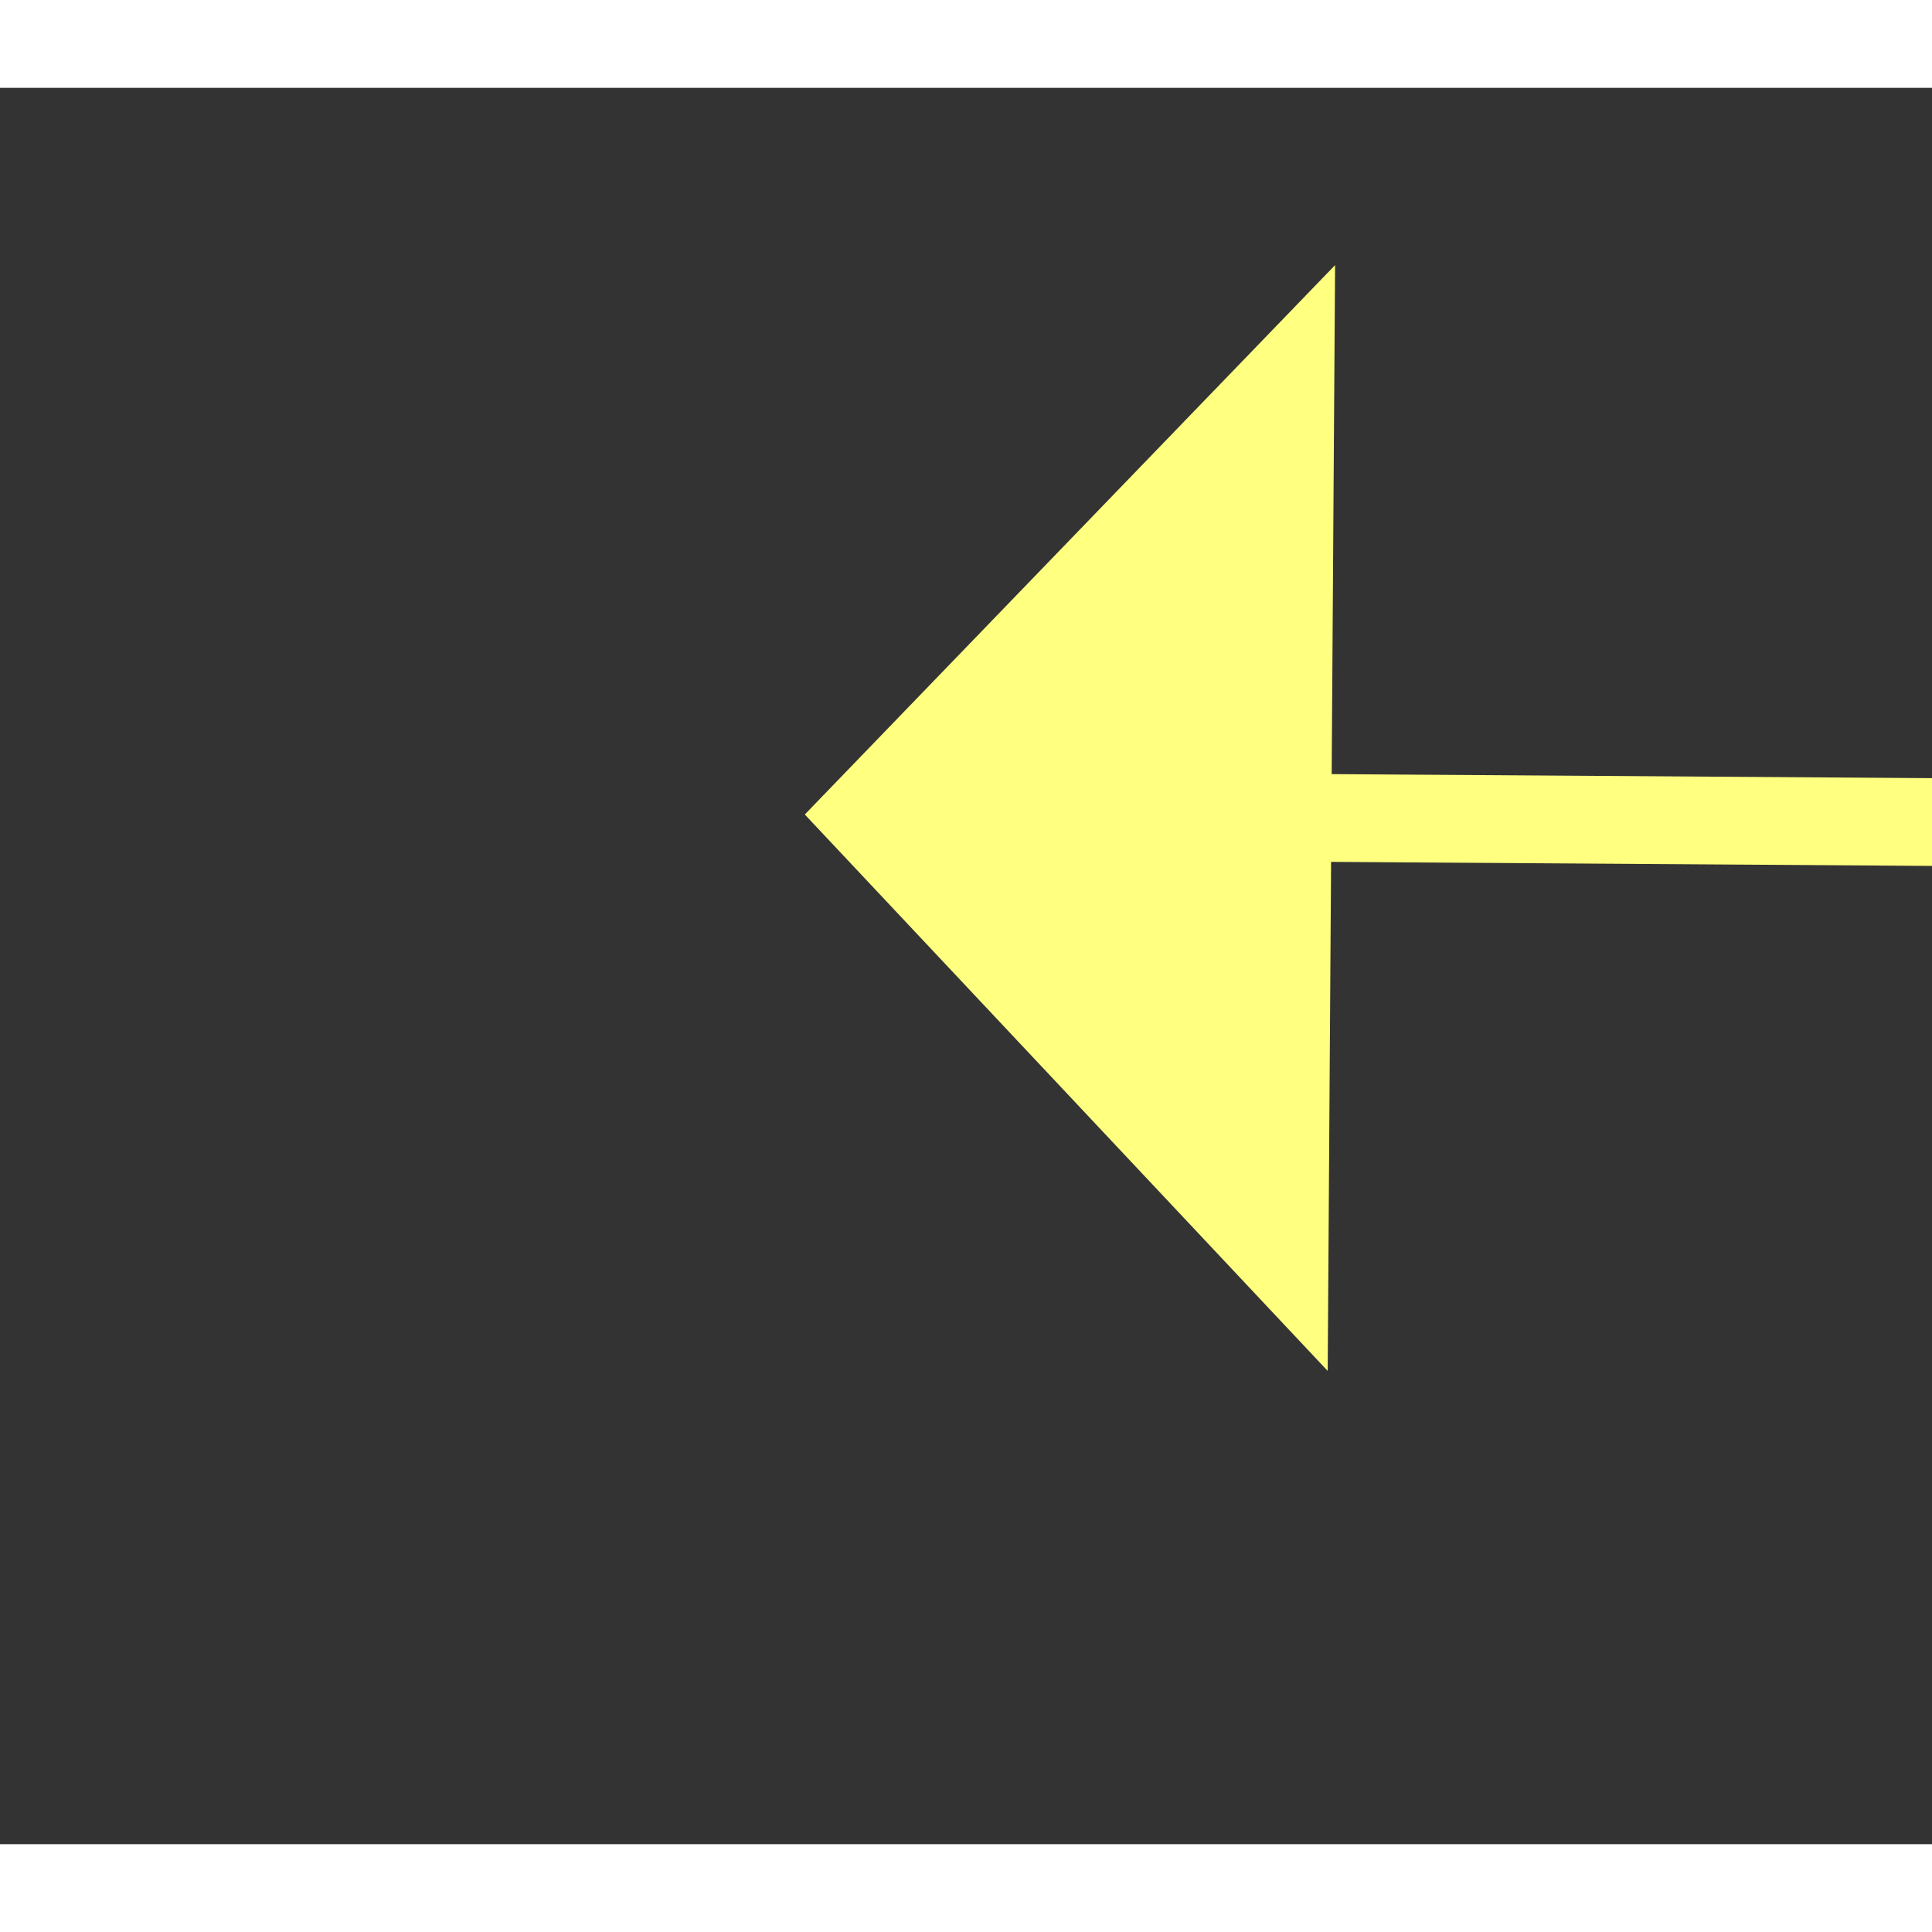 ﻿<?xml version="1.0" encoding="utf-8"?>
<svg version="1.1" xmlns:xlink="http://www.w3.org/1999/xlink" width="22px" height="22px" preserveAspectRatio="xMinYMid meet" viewBox="780 5021  22 20" xmlns="http://www.w3.org/2000/svg">
  <rect x="780" y="5021" width="22" height="20" fill="#333333" stroke="none"/>
  <g transform="matrix(0.848 0.53 -0.53 0.848 2786.218 345.304 )">
    <path d="M 836.2 5058  L 842.5 5064  L 848.8 5058  L 836.2 5058  Z " fill-rule="nonzero" fill="#ffff80" stroke="none" transform="matrix(0.524 0.851 -0.851 0.524 4656.994 1659.922 )" />
    <path d="M 842.5 4934  L 842.5 5059  " stroke-width="1" stroke="#ffff80" fill="none" transform="matrix(0.524 0.851 -0.851 0.524 4656.994 1659.922 )" />
  </g>
</svg>